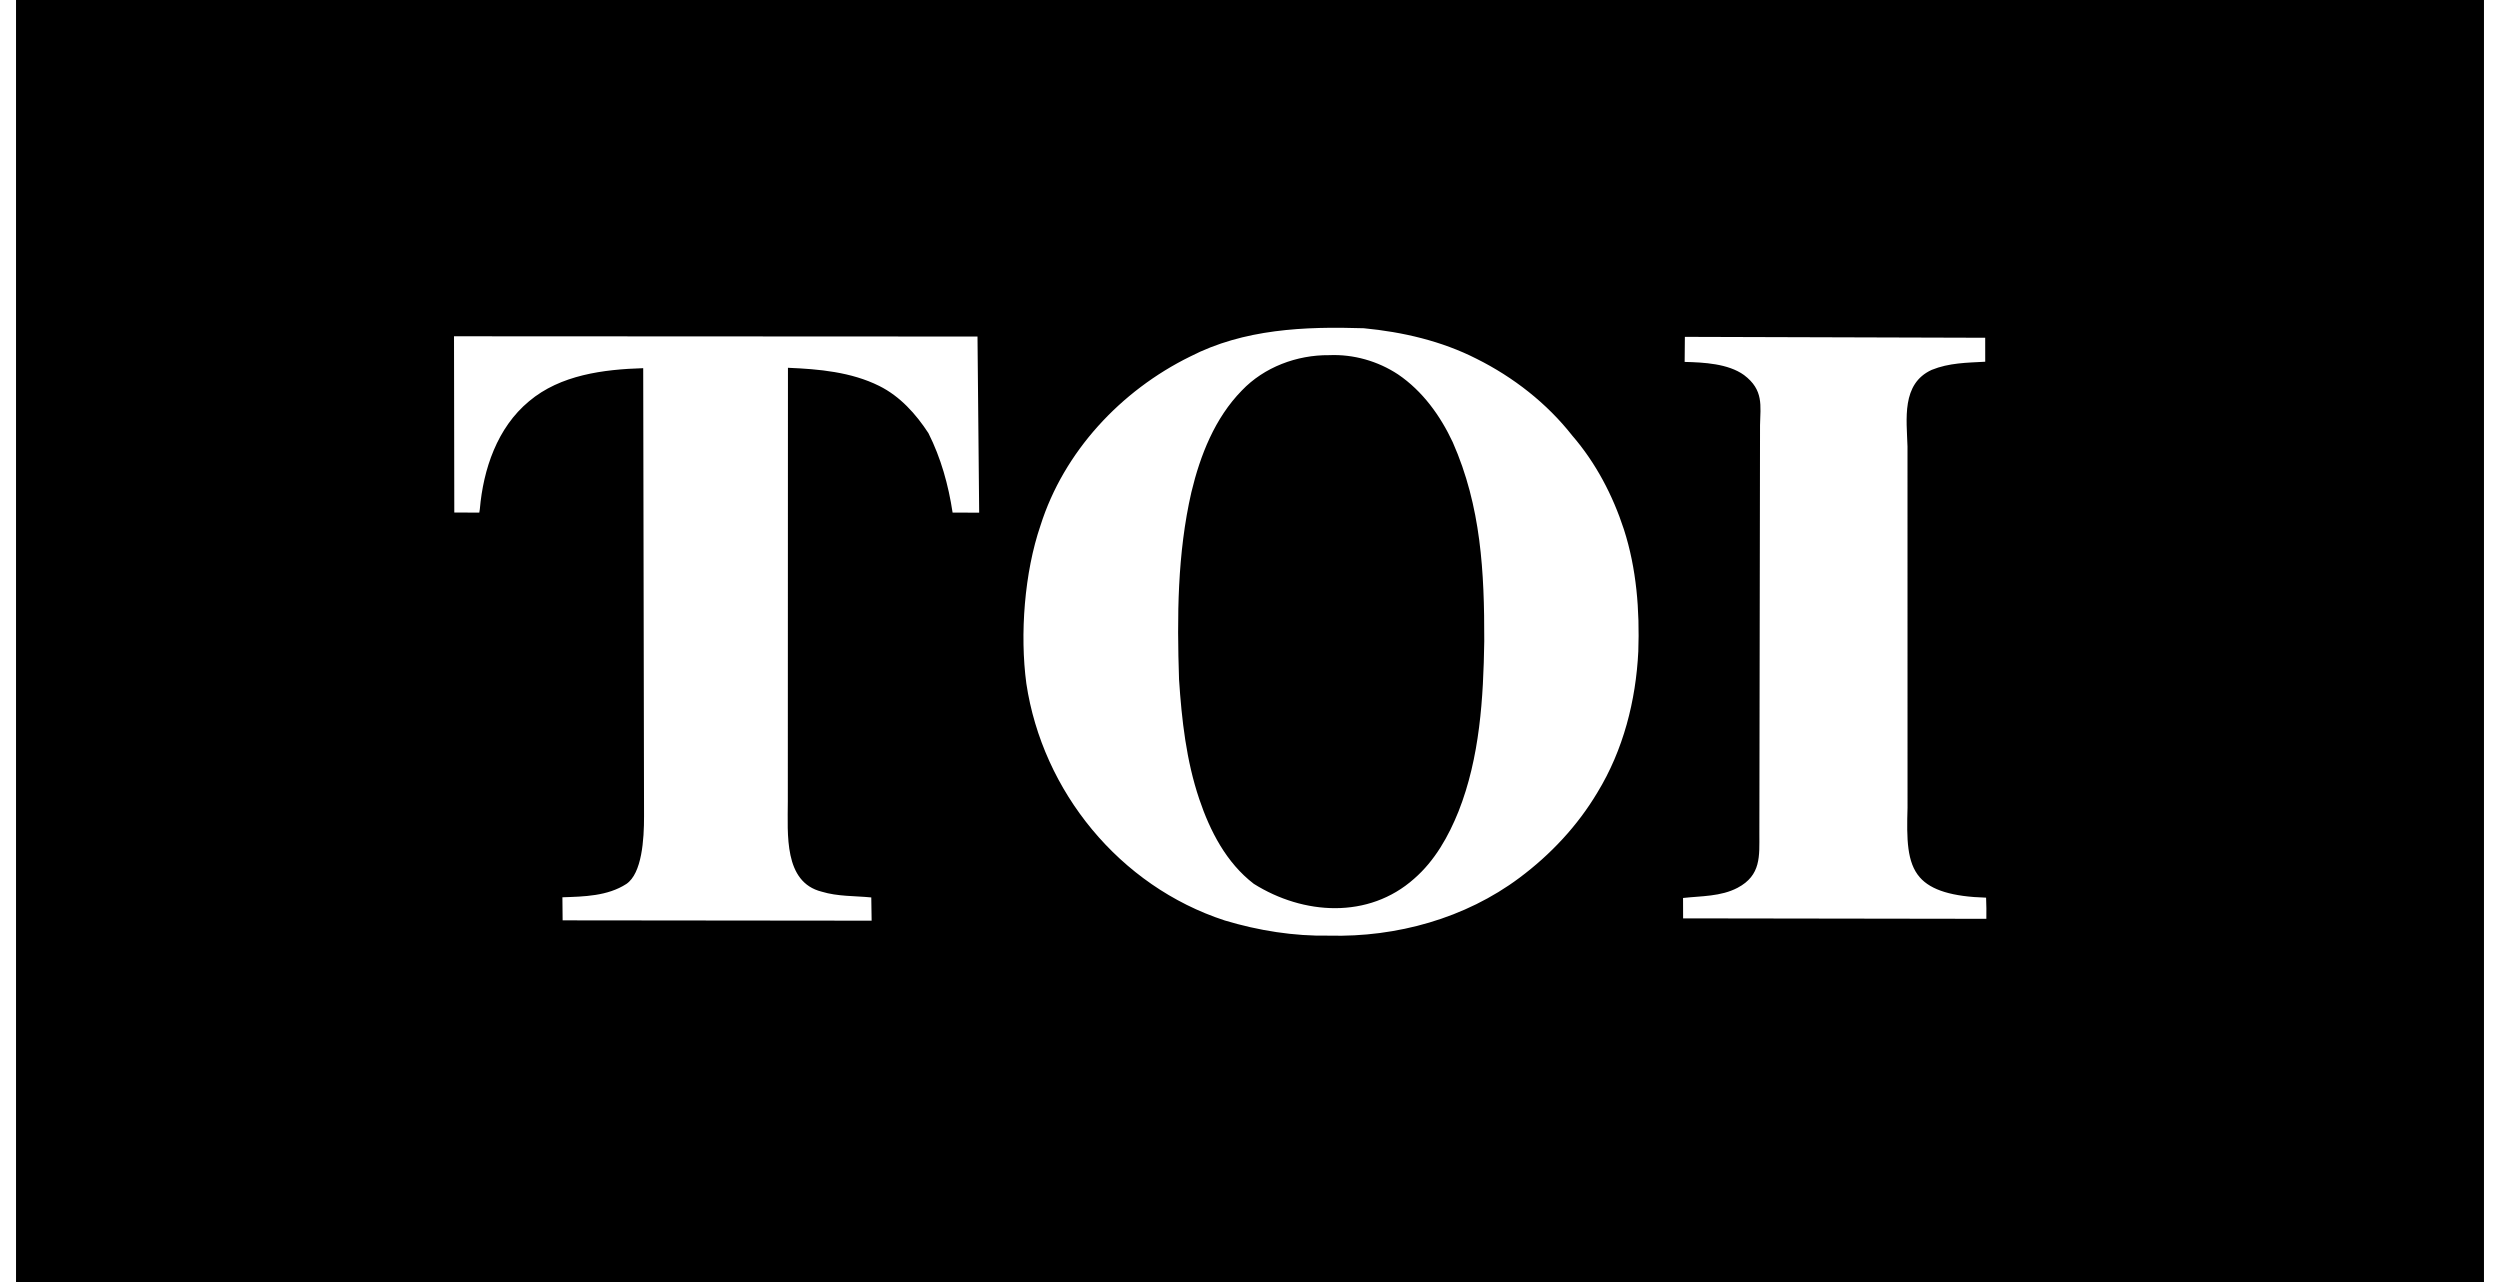 <svg width="78" height="40" viewBox="0 0 78 40" fill="none" xmlns="http://www.w3.org/2000/svg">
<path fill-rule="evenodd" clip-rule="evenodd" d="M0.5 0H77.5V40H0.5V0ZM38.746 12.183C39.441 11.455 40.46 11.072 41.468 11.081C42.227 11.048 42.988 11.265 43.619 11.681C44.385 12.201 44.939 12.971 45.325 13.796C46.213 15.805 46.313 17.854 46.309 20.001C46.282 21.787 46.171 23.629 45.508 25.311C45.194 26.093 44.767 26.855 44.12 27.417C42.699 28.68 40.667 28.549 39.118 27.575C38.261 26.918 37.753 25.929 37.417 24.932C37.011 23.729 36.869 22.458 36.786 21.198C36.722 19.247 36.732 17.271 37.171 15.357C37.447 14.207 37.9 13.047 38.746 12.183ZM38.217 28.72C39.268 29.035 40.367 29.212 41.468 29.192C43.572 29.247 45.718 28.651 47.405 27.389C48.377 26.665 49.22 25.765 49.838 24.727C50.647 23.403 51.04 21.861 51.115 20.325C51.16 19.043 51.062 17.746 50.666 16.518C50.319 15.455 49.79 14.44 49.053 13.589C48.262 12.581 47.218 11.767 46.067 11.193C44.977 10.638 43.763 10.357 42.548 10.241C40.699 10.182 38.811 10.262 37.131 11.125C34.963 12.191 33.191 14.097 32.464 16.393C31.962 17.859 31.816 19.791 32.022 21.327C32.526 24.684 34.922 27.647 38.217 28.72ZM30.55 15.995L30.498 10.5L14.165 10.492L14.174 15.991L14.954 15.993C14.958 15.965 14.967 15.911 14.971 15.883C15.078 14.642 15.512 13.342 16.508 12.518C17.485 11.695 18.83 11.525 20.068 11.487L20.094 25.465C20.096 26.192 20.028 27.25 19.543 27.579C18.956 27.959 18.226 27.973 17.547 27.995L17.554 28.715L27.195 28.725L27.184 28C26.666 27.949 26.138 27.973 25.636 27.82C24.449 27.522 24.579 26.026 24.58 25L24.584 11.475C25.552 11.515 26.555 11.605 27.432 12.041C28.083 12.365 28.577 12.917 28.966 13.513C29.358 14.291 29.592 15.135 29.721 15.993L30.55 15.995ZM59.515 25.2C59.515 21.445 59.517 17.689 59.514 13.933C59.489 13.081 59.319 11.975 60.269 11.54C60.812 11.32 61.367 11.317 61.939 11.286L61.938 10.538L52.568 10.51L52.561 11.292C53.162 11.306 53.918 11.345 54.413 11.701C55.032 12.167 54.925 12.654 54.913 13.266L54.892 26.019C54.891 26.704 54.952 27.309 54.211 27.7C53.689 27.974 53.082 27.953 52.511 28.017C52.514 28.229 52.514 28.441 52.513 28.653L61.974 28.667C61.978 28.444 61.976 28.23 61.966 28.007C60.924 27.977 60.251 27.779 59.897 27.372C59.494 26.91 59.486 26.18 59.515 25.2Z" fill="black"/>
</svg>
